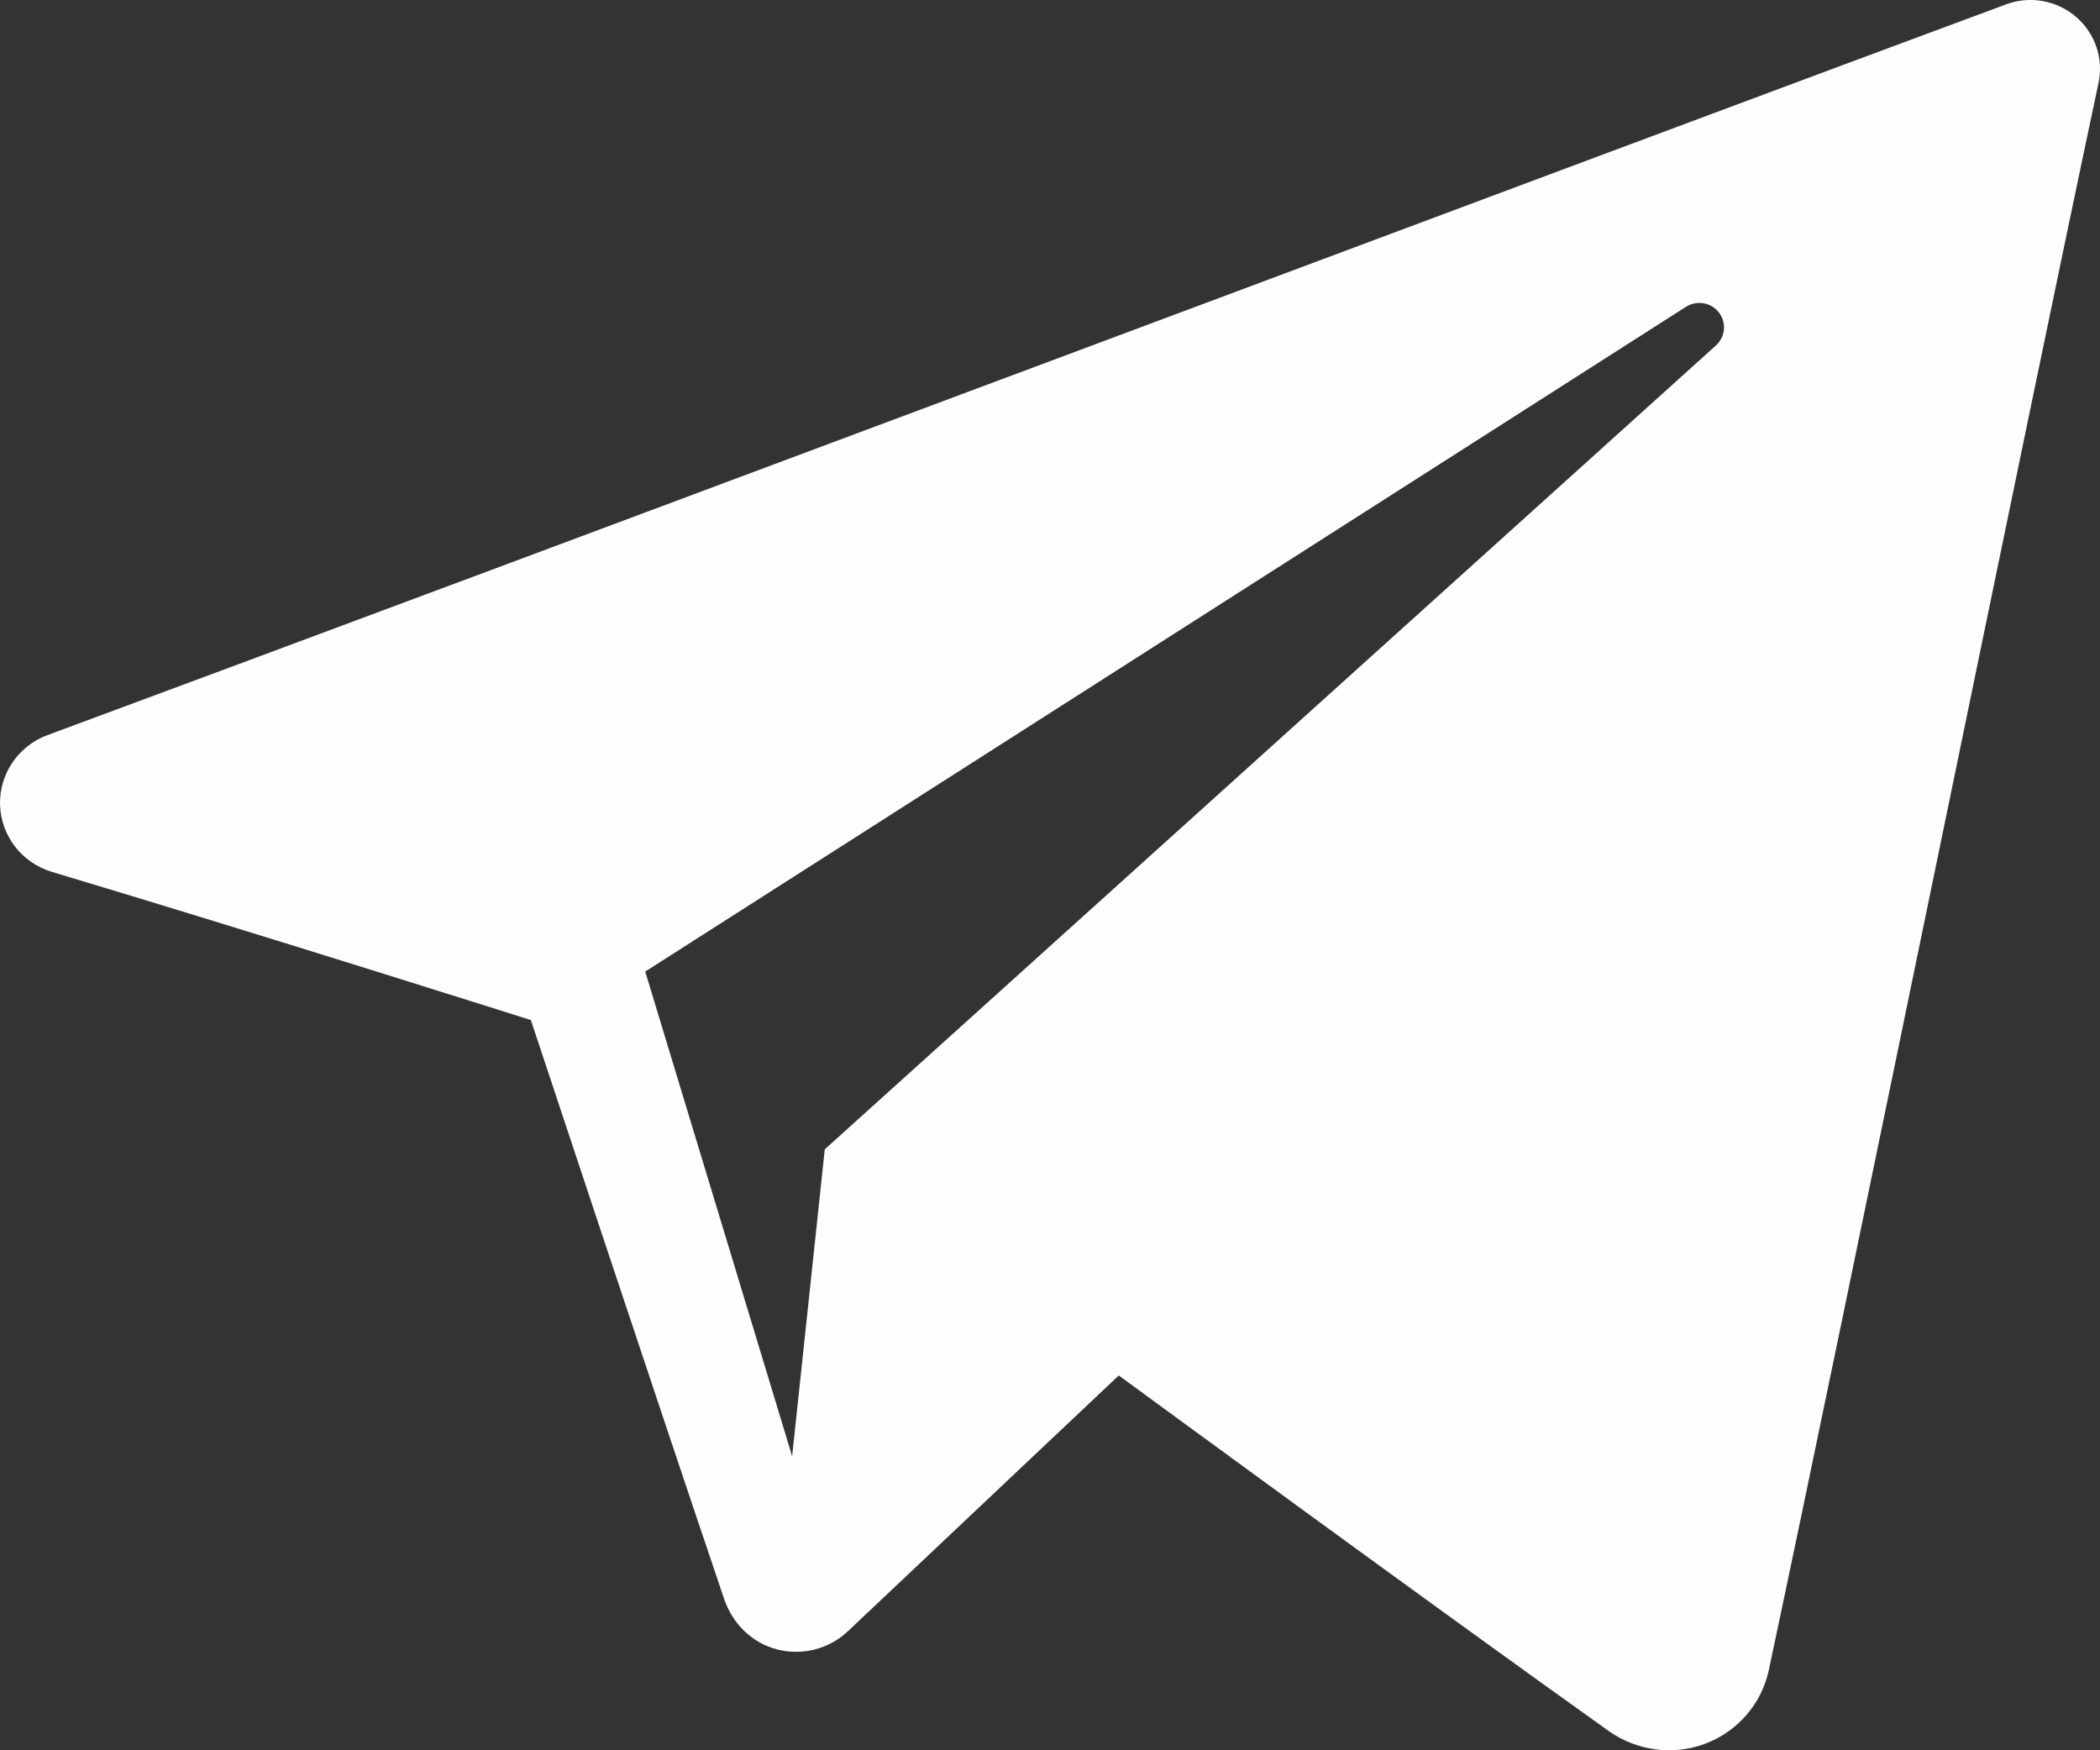 <svg width="48" height="40" viewBox="0 0 48 40" fill="none" xmlns="http://www.w3.org/2000/svg">
<rect x="0" y="0" width="48" height="40" fill="#333333" stroke="none"/>
<path fill-rule="evenodd" clip-rule="evenodd" d="M36.768 39.558C37.412 40.014 38.242 40.128 38.982 39.848C39.722 39.566 40.266 38.934 40.43 38.168C42.168 30 46.384 9.326 47.966 1.896C48.086 1.336 47.886 0.754 47.446 0.38C47.006 0.006 46.396 -0.102 45.852 0.1C37.466 3.204 11.64 12.894 1.085 16.8C0.415 17.048 -0.021 17.692 0.001 18.398C0.025 19.106 0.501 19.72 1.187 19.926C5.921 21.342 12.134 23.312 12.134 23.312C12.134 23.312 15.039 32.082 16.552 36.542C16.742 37.102 17.18 37.542 17.758 37.694C18.334 37.844 18.95 37.686 19.38 37.28C21.812 34.984 25.572 31.434 25.572 31.434C25.572 31.434 32.716 36.672 36.768 39.558ZM14.748 22.204L18.106 33.28L18.852 26.266C18.852 26.266 31.826 14.564 39.222 7.894C39.438 7.698 39.468 7.37 39.288 7.14C39.11 6.91 38.782 6.856 38.536 7.012C29.964 12.486 14.748 22.204 14.748 22.204Z" fill="#FFFDFD"/>
</svg>
